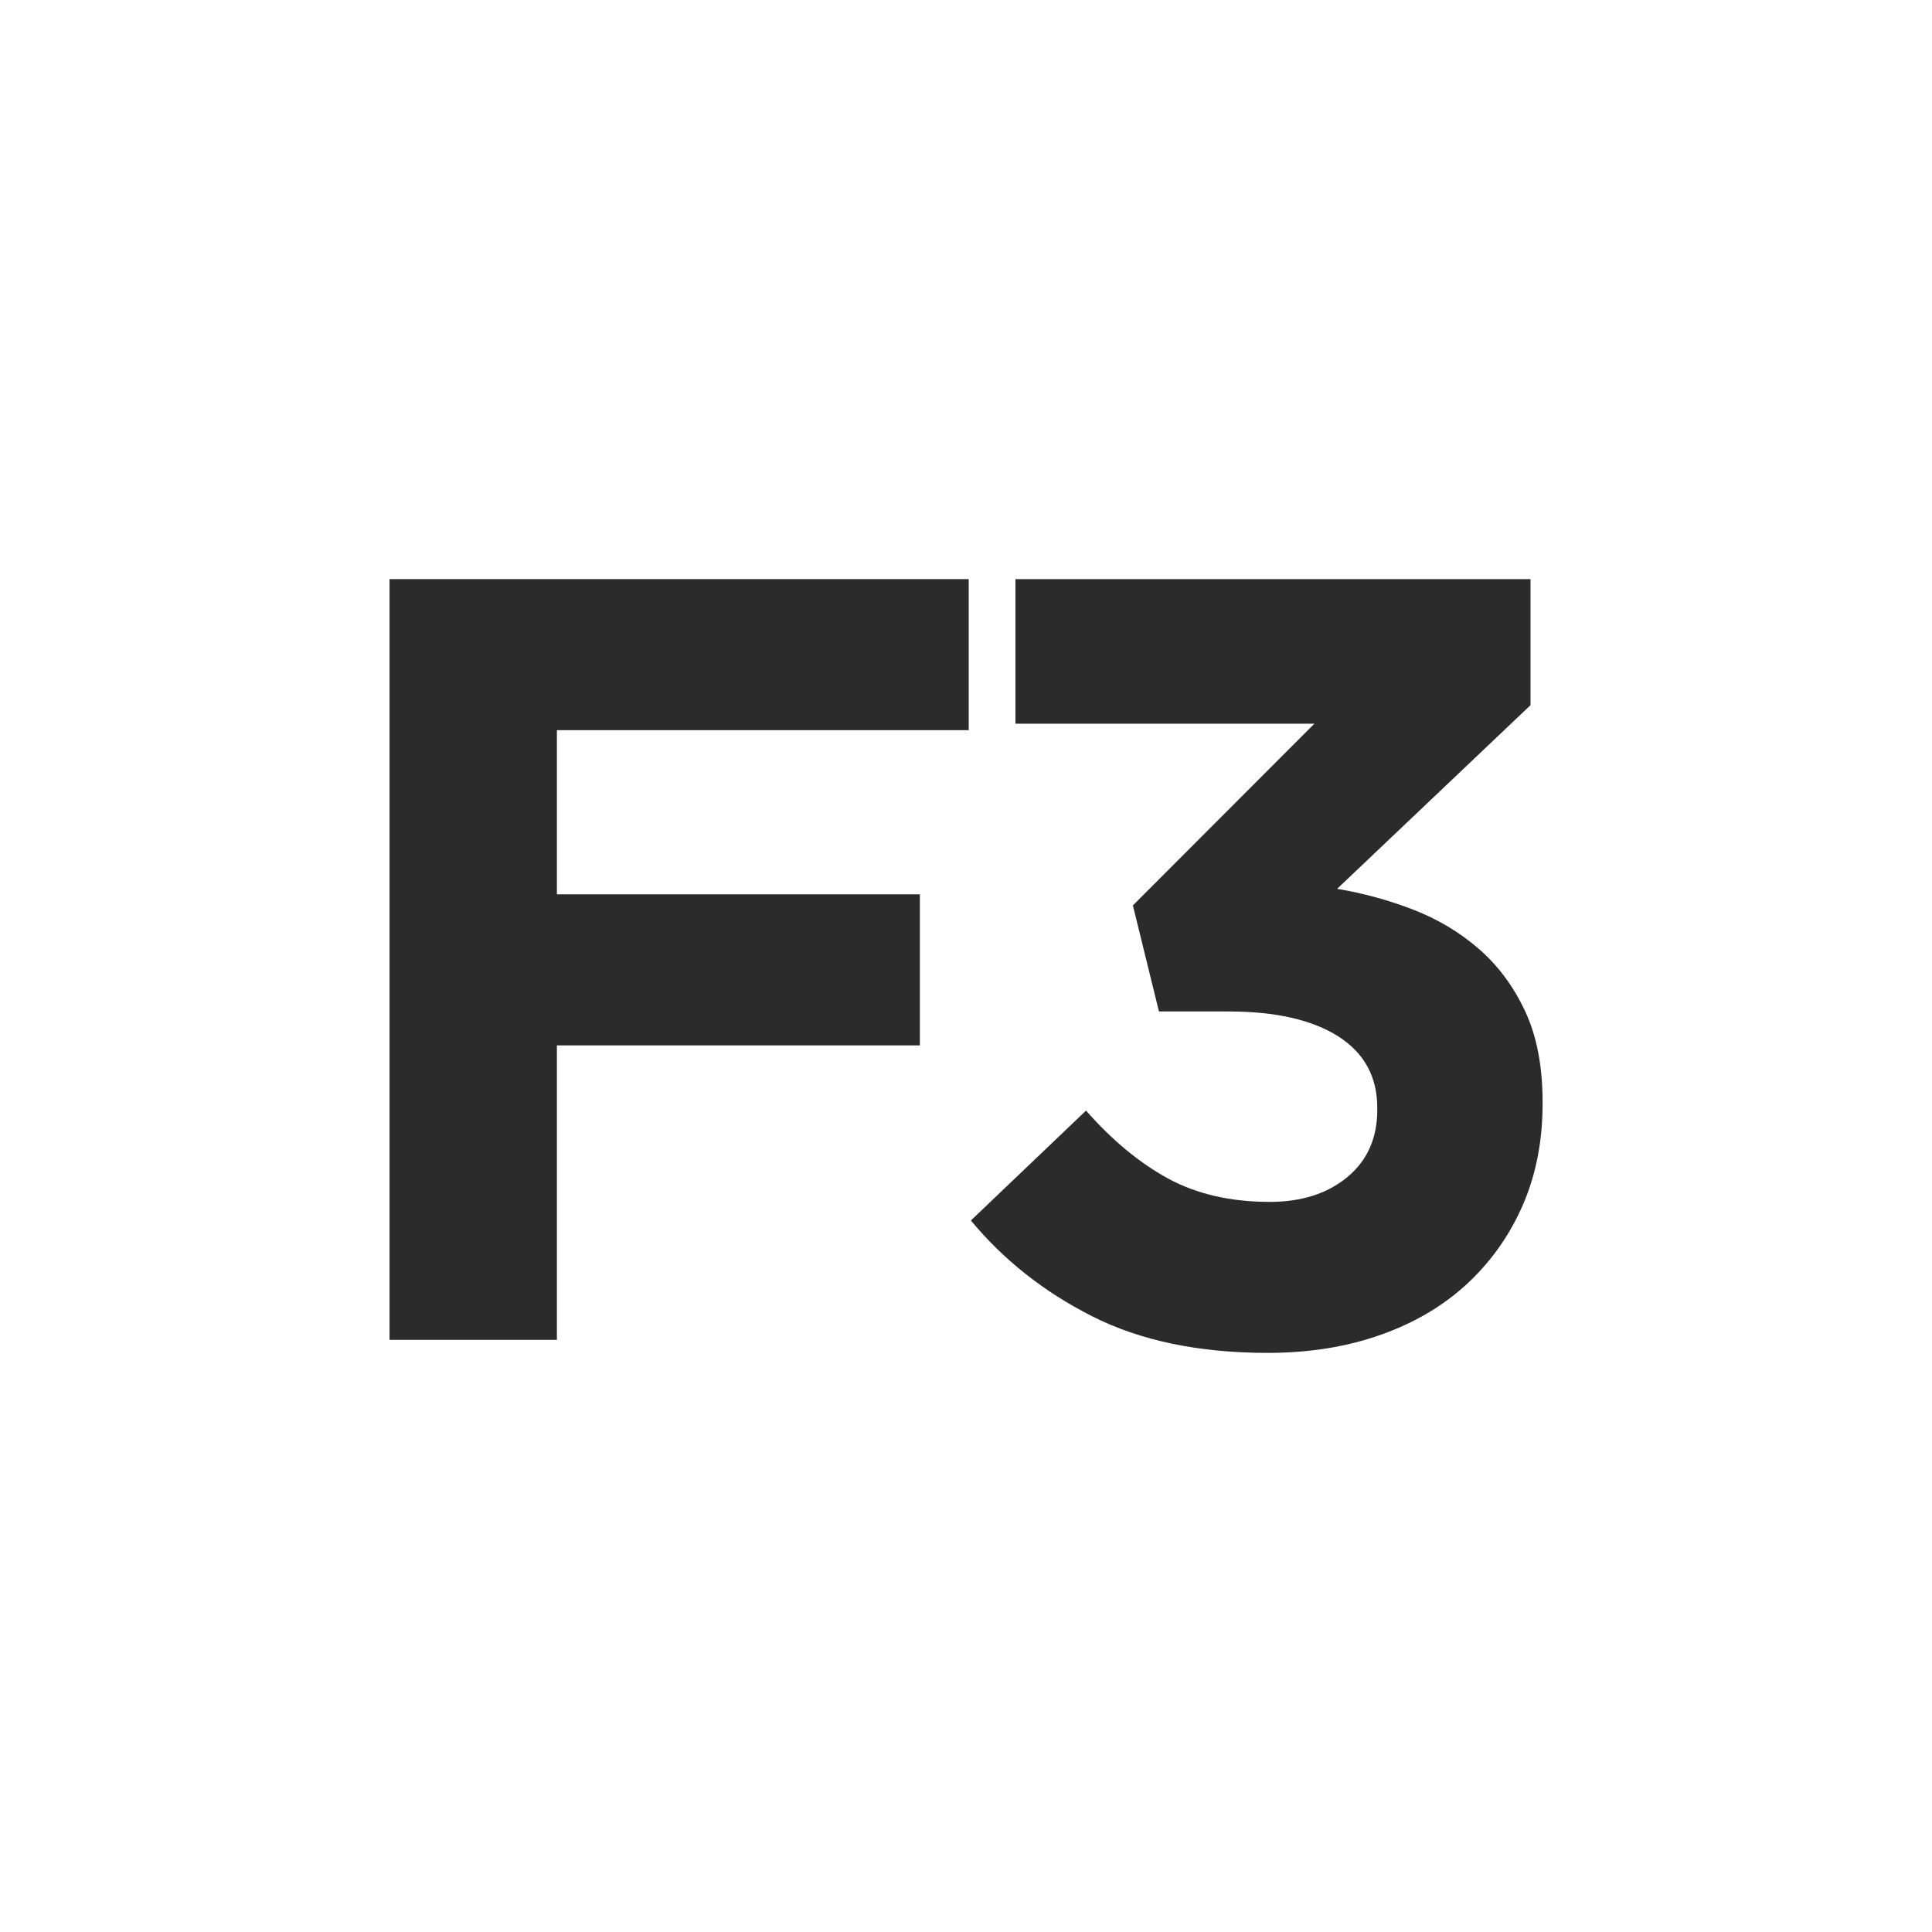 <?xml version="1.0" encoding="utf-8"?>
<!-- Generator: Adobe Illustrator 16.0.0, SVG Export Plug-In . SVG Version: 6.00 Build 0)  -->
<!DOCTYPE svg PUBLIC "-//W3C//DTD SVG 1.1//EN" "http://www.w3.org/Graphics/SVG/1.1/DTD/svg11.dtd">
<svg version="1.1" id="Layer_1" xmlns="http://www.w3.org/2000/svg" xmlns:xlink="http://www.w3.org/1999/xlink" x="0px" y="0px"
	 width="32px" height="32px" viewBox="0 0 32 32" enable-background="new 0 0 32 32" xml:space="preserve">
<g>
	<path fill="#2A2B2A" d="M6.452,9.592h9.593v2.502H9.224v2.719h6.012v2.502H9.224v4.877H6.452V9.592z"/>
	<path fill="#2A2B2A" d="M20.995,22.408c-1.14,0-2.109-0.203-2.907-0.607c-0.799-0.405-1.467-0.934-2.007-1.586l1.907-1.82
		c0.433,0.492,0.886,0.867,1.359,1.125c0.475,0.258,1.035,0.387,1.684,0.387c0.527,0,0.957-0.138,1.287-0.412
		c0.33-0.275,0.494-0.646,0.494-1.111v-0.035c0-0.514-0.215-0.908-0.647-1.184c-0.433-0.274-1.038-0.412-1.817-0.412h-1.152
		l-0.432-1.756l3.006-3.01h-4.951V9.592h8.531v2.088l-3.203,3.042c0.433,0.072,0.851,0.187,1.256,0.343
		c0.404,0.156,0.767,0.371,1.086,0.647c0.32,0.276,0.577,0.621,0.771,1.035s0.29,0.915,0.29,1.503v0.036
		c0,0.601-0.105,1.149-0.316,1.647c-0.213,0.498-0.514,0.933-0.906,1.305c-0.393,0.371-0.872,0.66-1.438,0.863
		C22.322,22.306,21.691,22.408,20.995,22.408z"/>
</g>
</svg>

